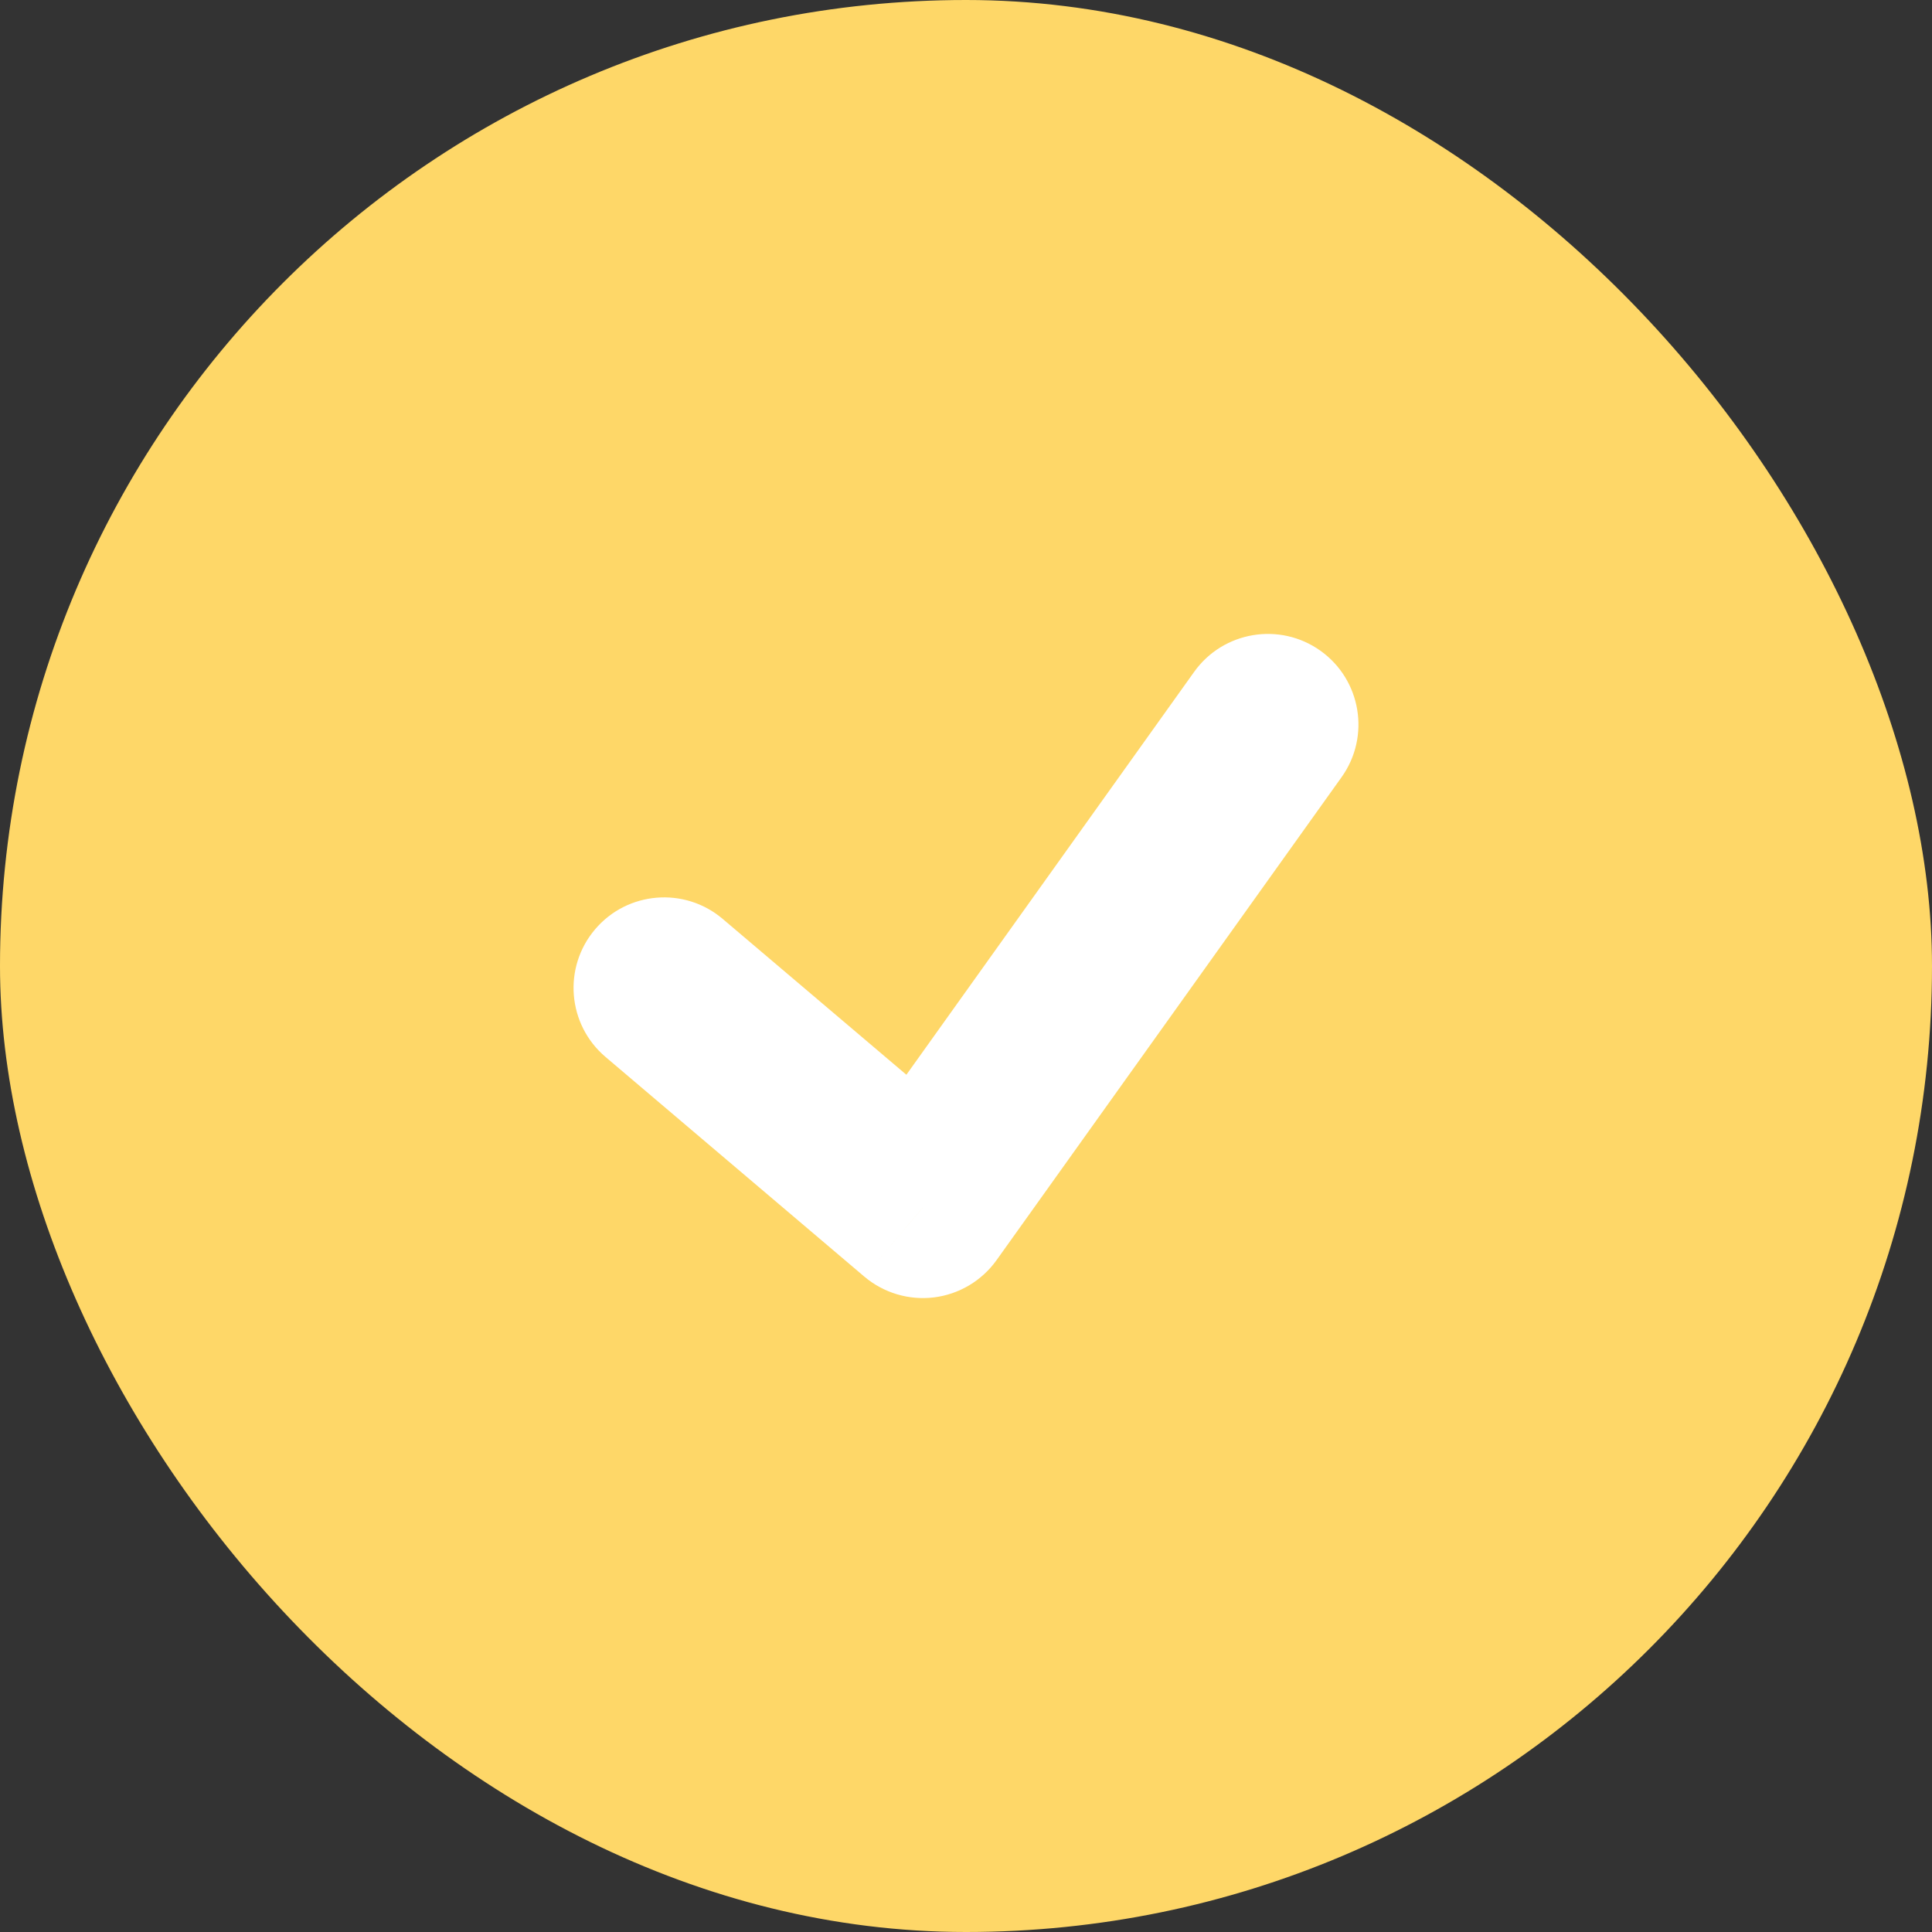 <svg width="32" height="32" viewBox="0 0 32 32" fill="none" xmlns="http://www.w3.org/2000/svg">
<rect x="0" y="0" width="32" height="32" fill="#333333" stroke="none"/>
<rect width="32" height="32" rx="16" fill="#FED768"/>
<path d="M11.97 15.22C11.339 14.684 10.392 14.761 9.856 15.393C9.32 16.025 9.398 16.971 10.03 17.507L11.97 15.22ZM15.286 20L14.315 21.144C14.635 21.415 15.054 21.54 15.47 21.489C15.887 21.437 16.262 21.213 16.506 20.872L15.286 20ZM22.221 12.872C22.702 12.198 22.546 11.261 21.872 10.779C21.198 10.298 20.261 10.454 19.779 11.128L22.221 12.872ZM10.03 17.507L14.315 21.144L16.256 18.856L11.97 15.22L10.03 17.507ZM16.506 20.872L22.221 12.872L19.779 11.128L14.065 19.128L16.506 20.872Z" fill="white"/>
</svg>
